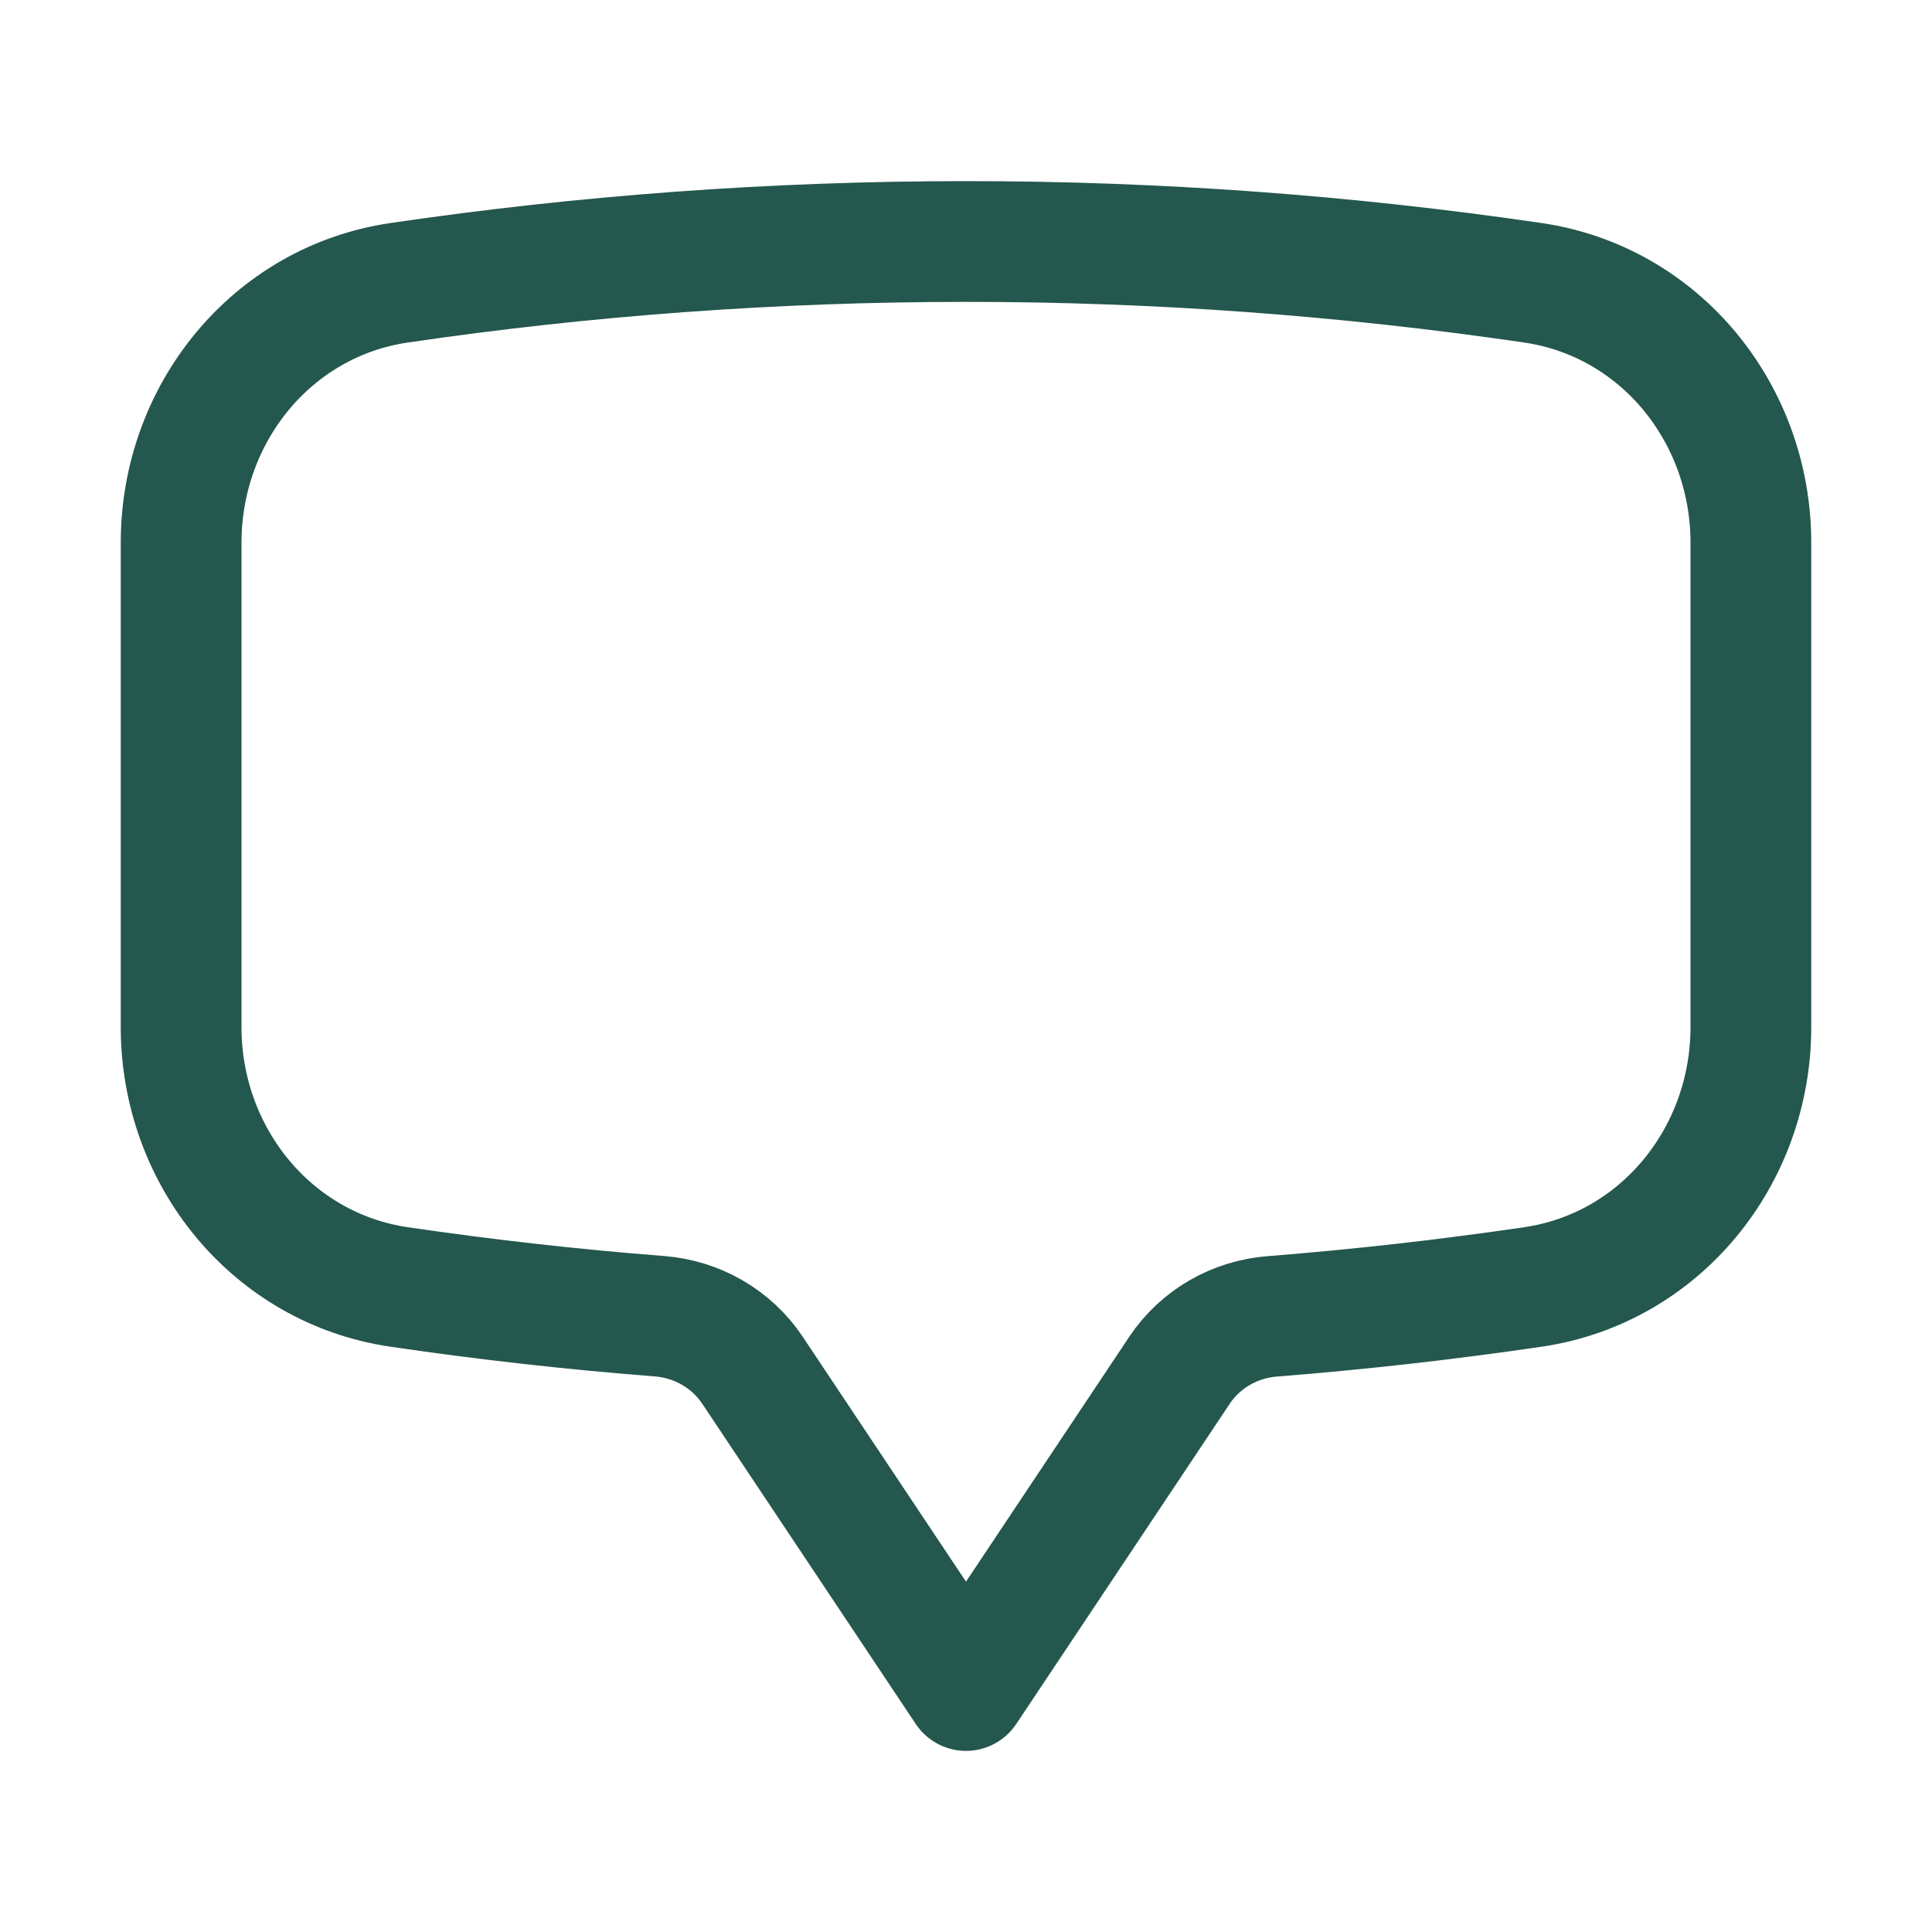<svg width="32" height="32" viewBox="0 0 32 32" fill="none" xmlns="http://www.w3.org/2000/svg">
<path d="M3 17.013C3 19.147 4.497 21.005 6.609 21.316C8.033 21.525 9.473 21.688 10.927 21.801C11.548 21.851 12.117 22.176 12.464 22.696L16 28L19.536 22.696C19.883 22.176 20.452 21.851 21.073 21.803C22.527 21.688 23.967 21.525 25.391 21.316C27.503 21.005 29 19.148 29 17.012V8.988C29 6.852 27.503 4.995 25.391 4.684C22.281 4.228 19.143 3.999 16 4C12.811 4 9.675 4.233 6.609 4.684C4.497 4.995 3 6.853 3 8.988V17.012V17.013Z" stroke="#24574D" stroke-width="2" stroke-linecap="round" stroke-linejoin="round"/>
</svg>
